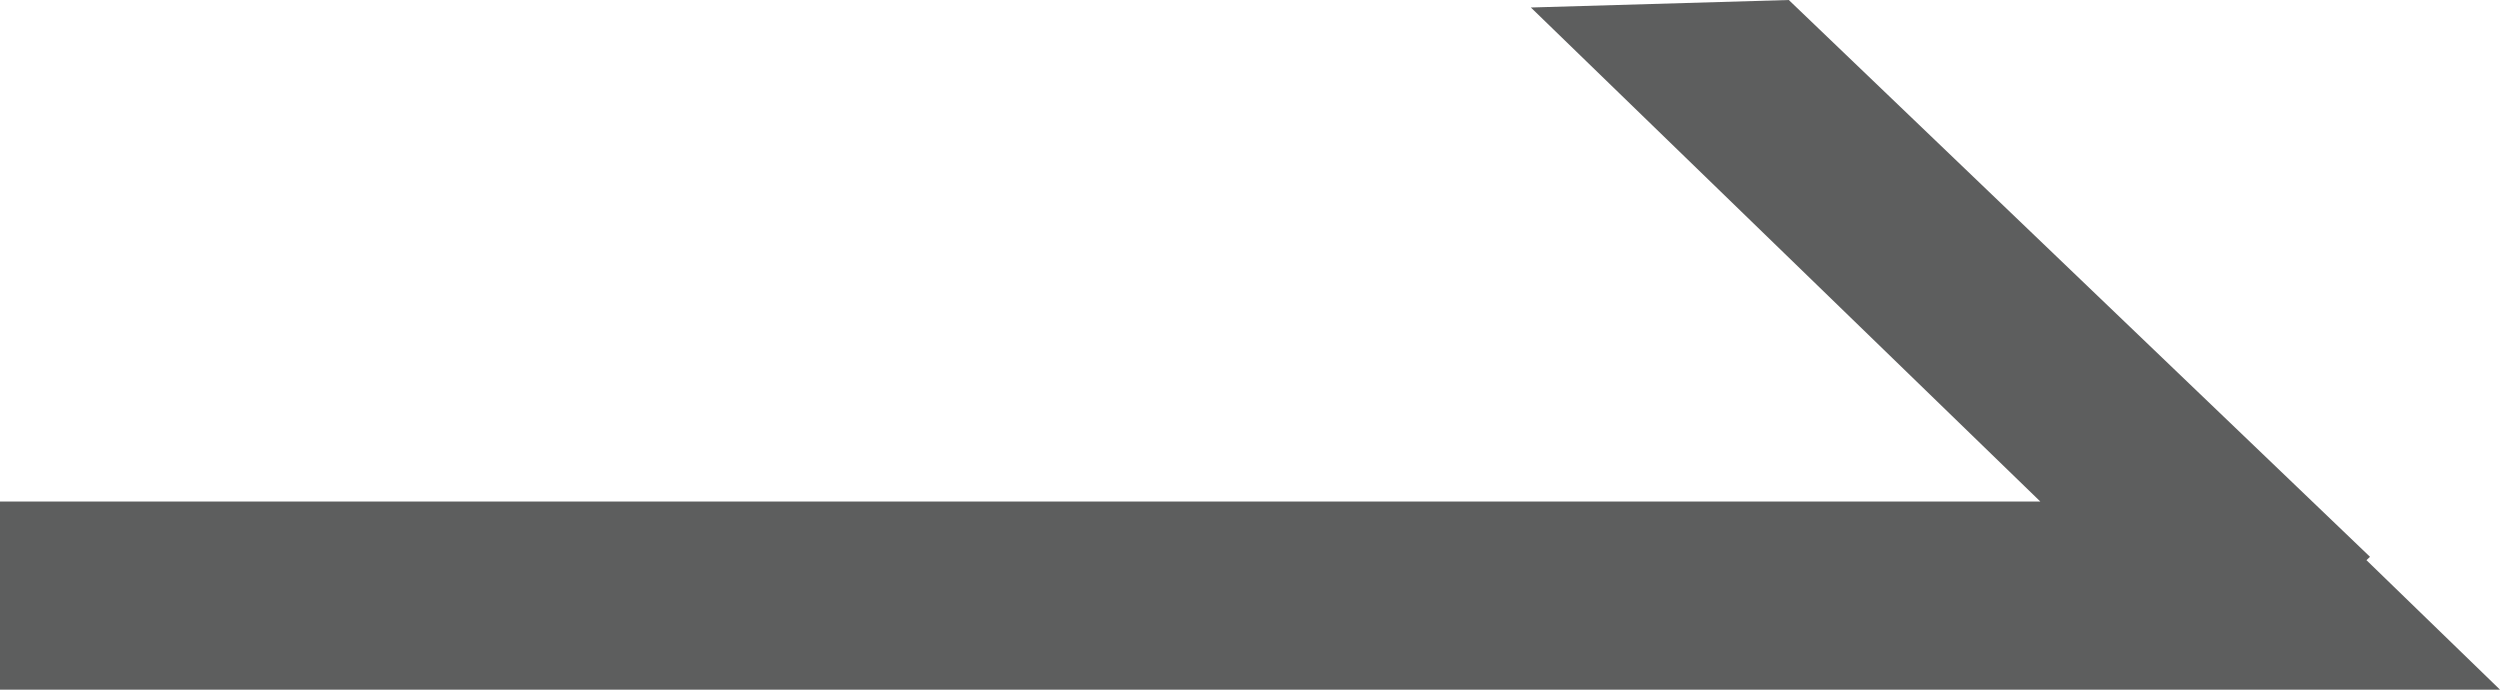 <?xml version="1.0" encoding="utf-8"?>
<!-- Generator: Adobe Illustrator 16.0.0, SVG Export Plug-In . SVG Version: 6.00 Build 0)  -->
<!DOCTYPE svg PUBLIC "-//W3C//DTD SVG 1.1//EN" "http://www.w3.org/Graphics/SVG/1.1/DTD/svg11.dtd">
<svg version="1.1" id="레이어_1" xmlns="http://www.w3.org/2000/svg" xmlns:xlink="http://www.w3.org/1999/xlink" x="0px"
	 y="0px" width="29px" height="8px" viewBox="0 0 29 8" enable-background="new 0 0 29 8" xml:space="preserve">
<polygon fill-rule="evenodd" clip-rule="evenodd" fill="#5D5E5E" points="27.451,6.498 27.492,6.459 20.75,0 17.758,0.087 
	23.668,5.818 0,5.818 0,8 29,8 "/>
</svg>
